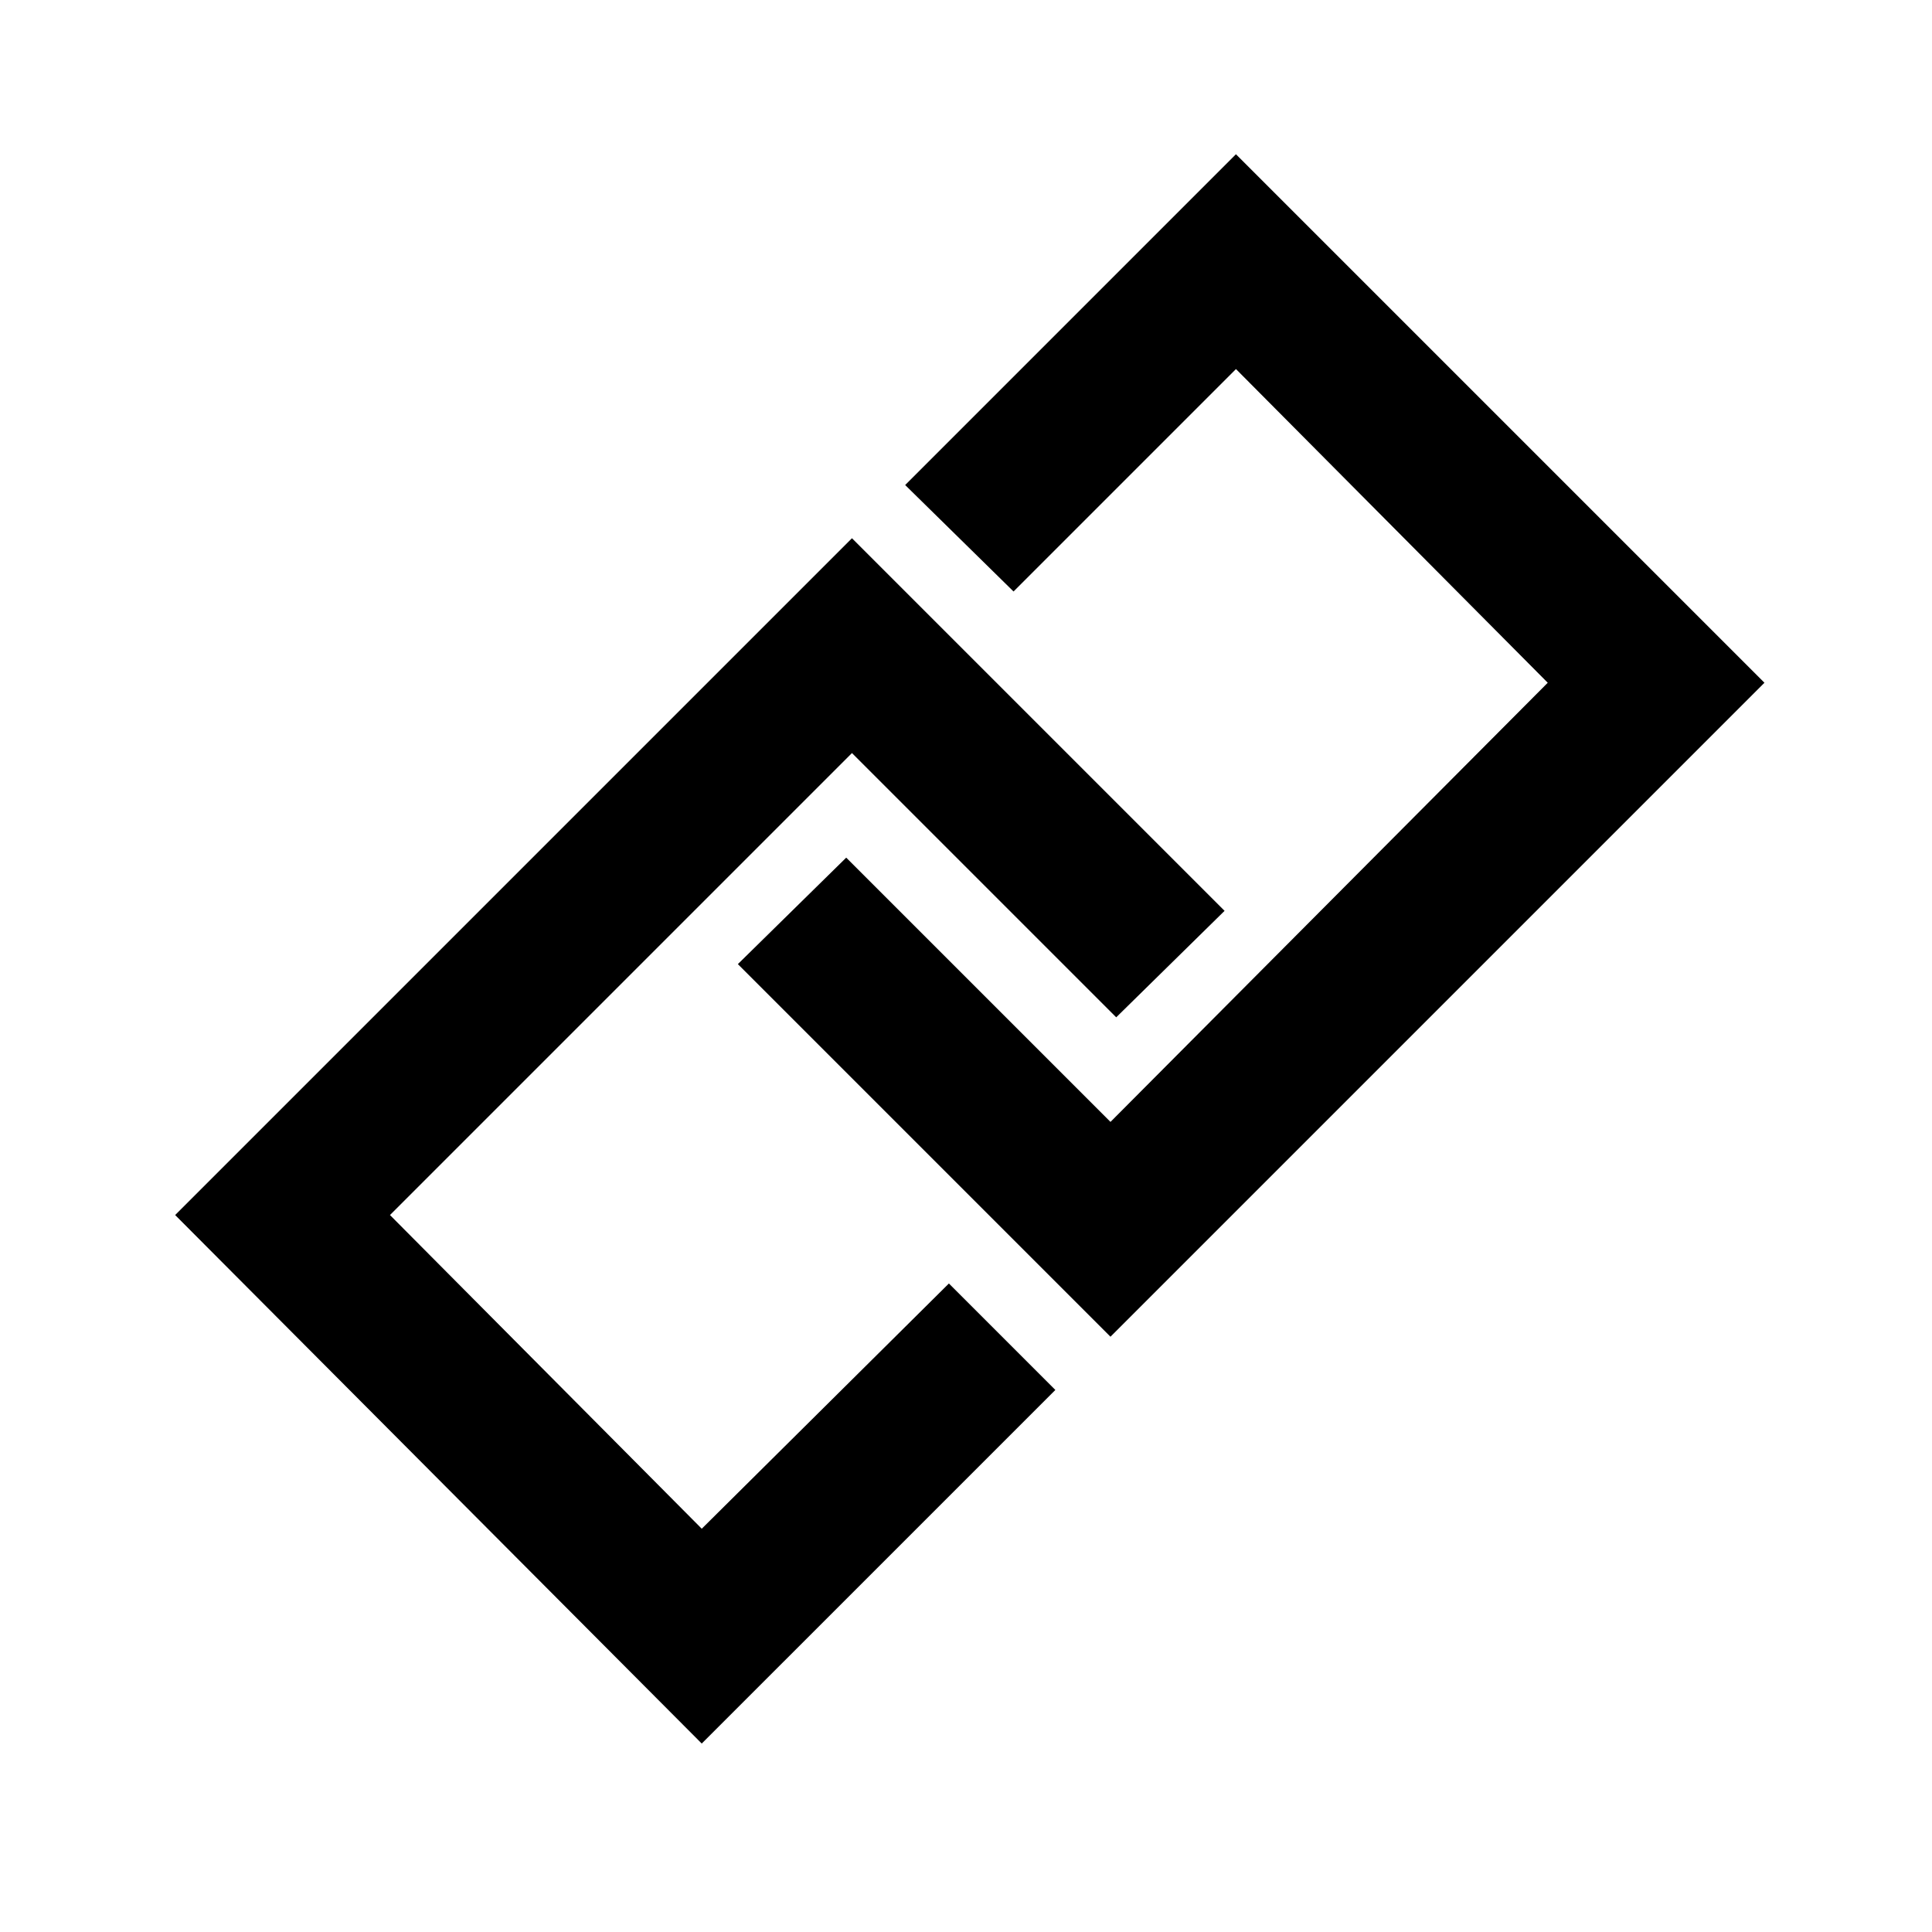 <?xml version="1.0" encoding="UTF-8"?>
<!-- Uploaded to: ICON Repo, www.svgrepo.com, Generator: ICON Repo Mixer Tools -->
<svg fill="#000000" width="800px" height="800px" version="1.1" viewBox="144 144 512 512" xmlns="http://www.w3.org/2000/svg">
 <g>
  <path d="m423.68 512.35-28.211-28.215-65.496 64.992-82.625-83.129 122.43-122.43 70.031 70.031 28.715-28.215-98.746-98.746-179.36 179.36 139.55 140.06z"/>
  <path d="m383.88 272.54 28.719 28.211 58.945-58.945 82.625 83.129-115.88 116.38-70.031-70.031-28.715 28.215 98.746 98.746 173.31-173.31-140.06-140.06z"/>
 </g>
</svg>